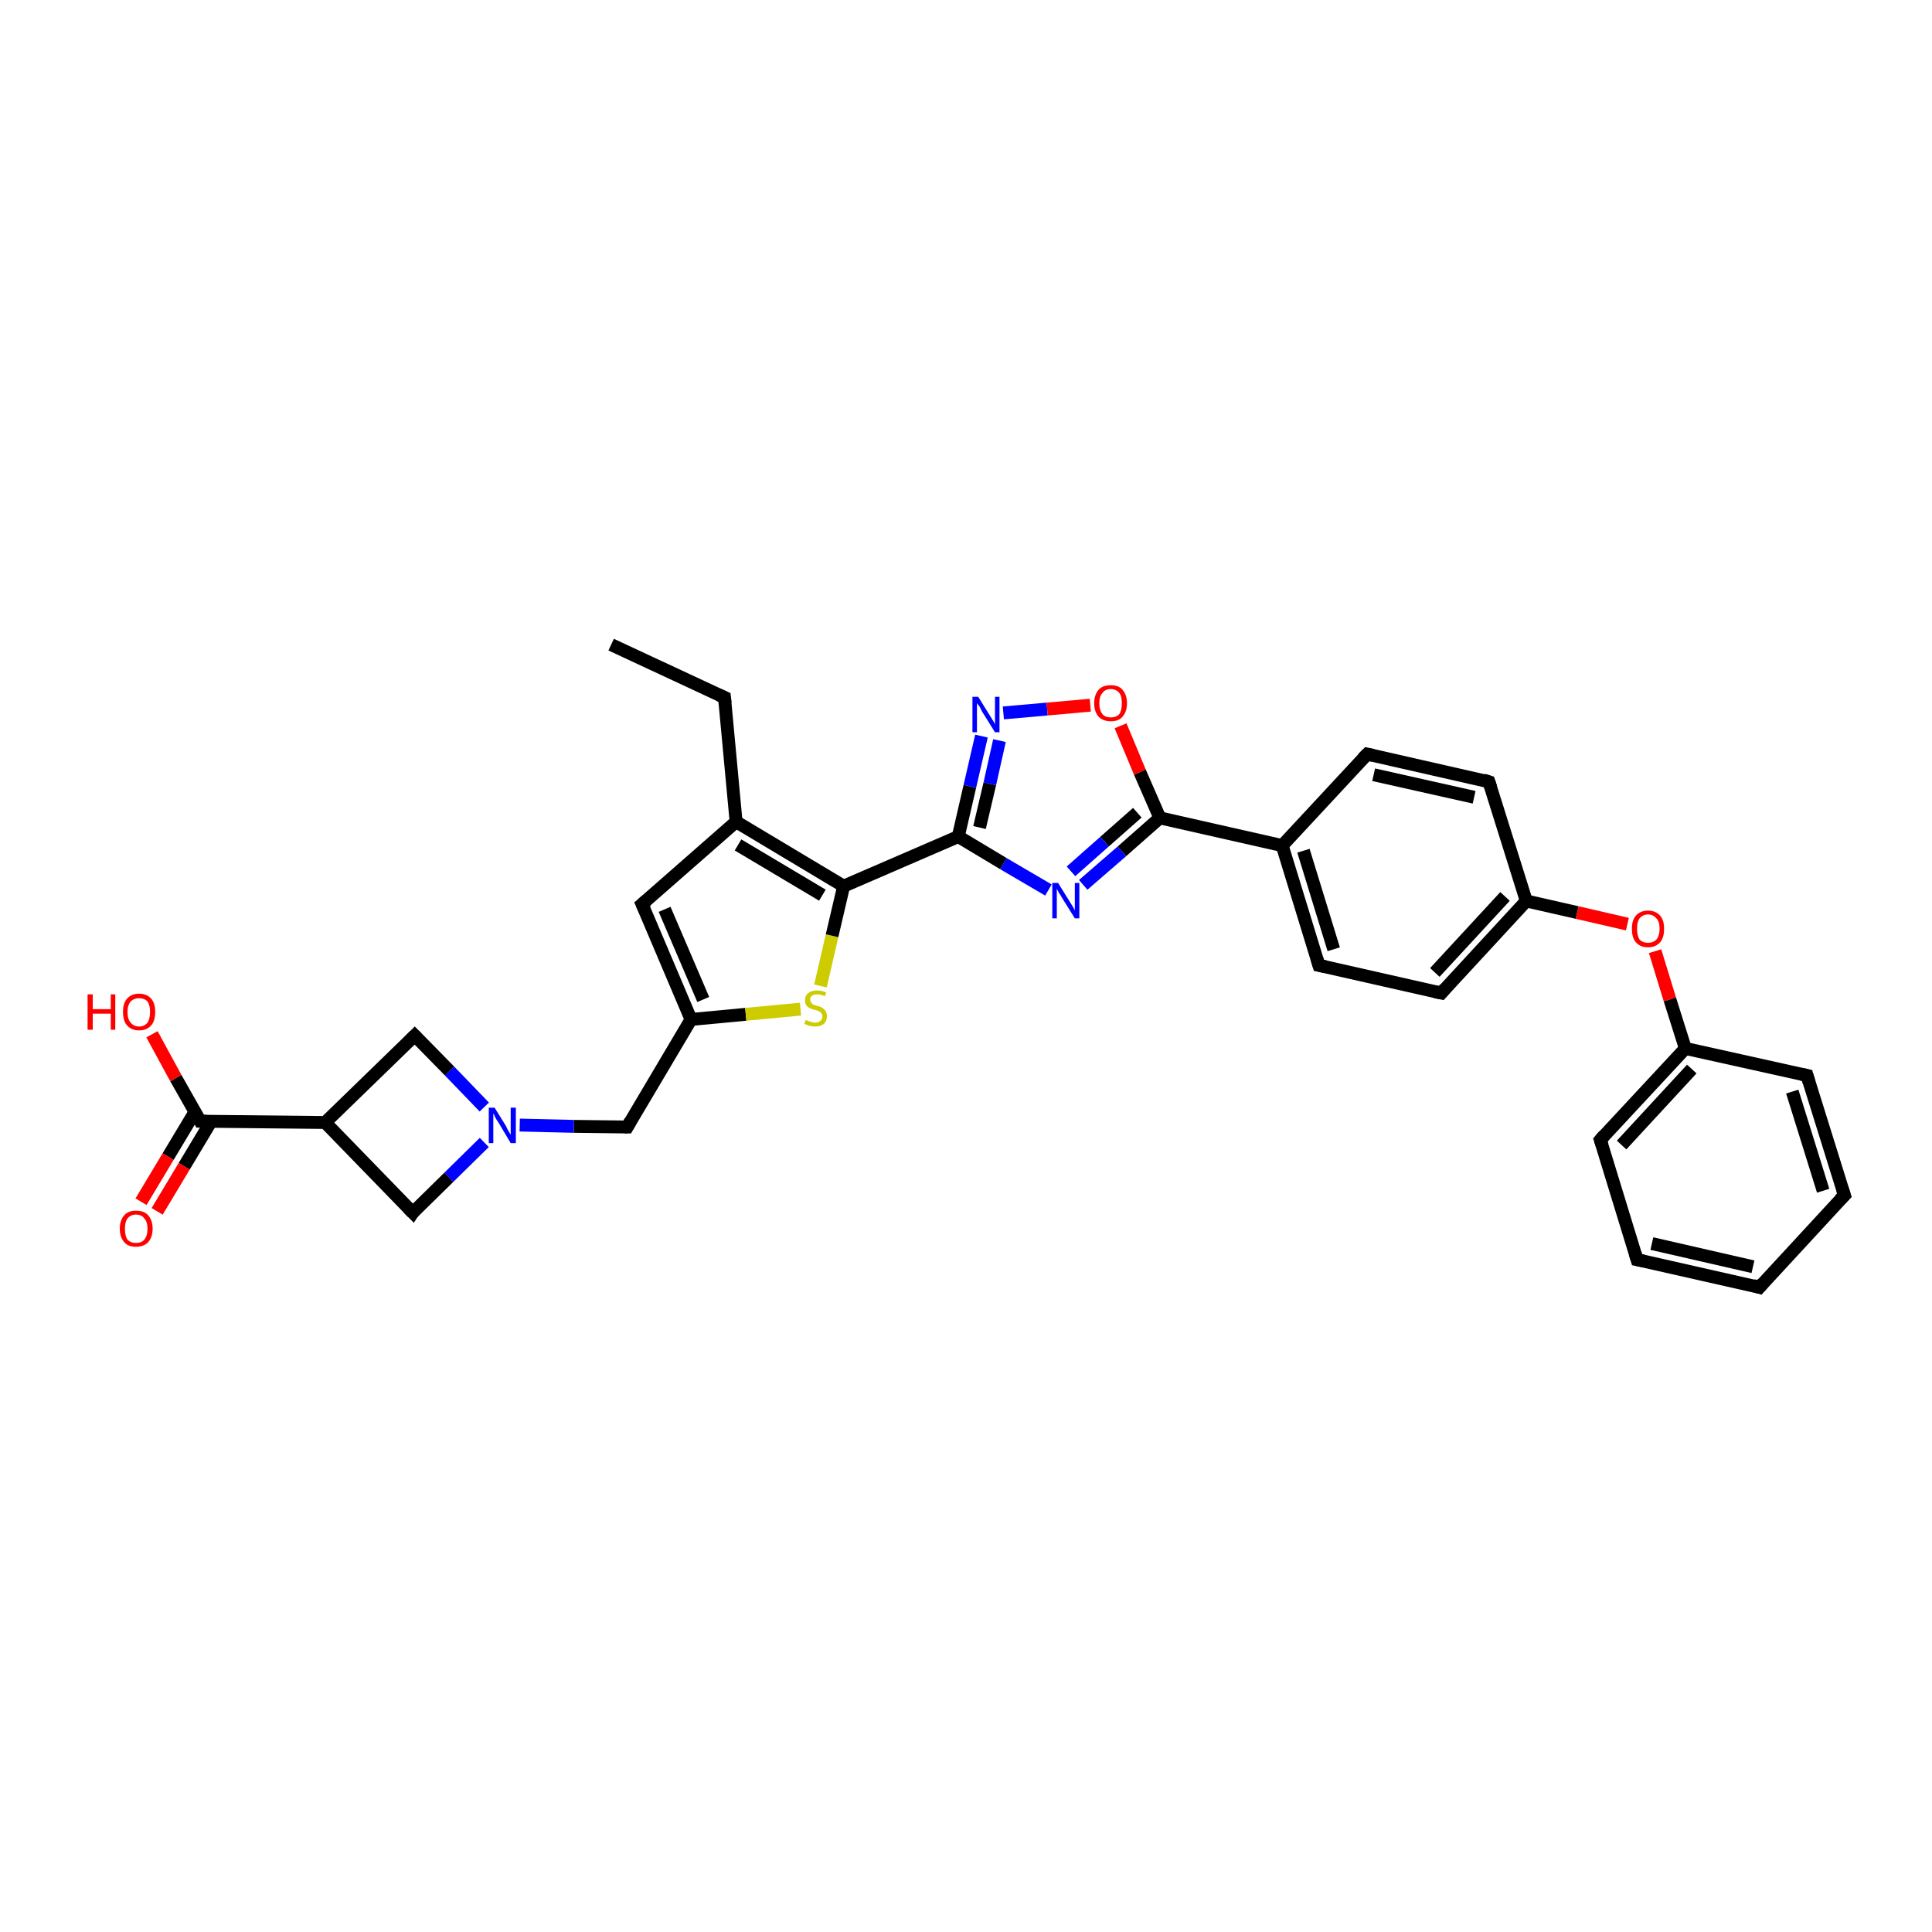 <?xml version='1.0' encoding='iso-8859-1'?>
<svg version='1.1' baseProfile='full'
              xmlns='http://www.w3.org/2000/svg'
                      xmlns:rdkit='http://www.rdkit.org/xml'
                      xmlns:xlink='http://www.w3.org/1999/xlink'
                  xml:space='preserve'
width='300px' height='300px' viewBox='0 0 300 300'>
<!-- END OF HEADER -->
<rect style='opacity:1.0;fill:#FFFFFF;stroke:none' width='300.0' height='300.0' x='0.0' y='0.0'> </rect>
<path class='bond-0 atom-0 atom-1' d='M 94.9,100.1 L 112.5,108.3' style='fill:none;fill-rule:evenodd;stroke:#000000;stroke-width:2.0px;stroke-linecap:butt;stroke-linejoin:miter;stroke-opacity:1' />
<path class='bond-1 atom-1 atom-2' d='M 112.5,108.3 L 114.3,127.6' style='fill:none;fill-rule:evenodd;stroke:#000000;stroke-width:2.0px;stroke-linecap:butt;stroke-linejoin:miter;stroke-opacity:1' />
<path class='bond-2 atom-2 atom-3' d='M 114.3,127.6 L 99.7,140.4' style='fill:none;fill-rule:evenodd;stroke:#000000;stroke-width:2.0px;stroke-linecap:butt;stroke-linejoin:miter;stroke-opacity:1' />
<path class='bond-3 atom-3 atom-4' d='M 99.7,140.4 L 107.3,158.3' style='fill:none;fill-rule:evenodd;stroke:#000000;stroke-width:2.0px;stroke-linecap:butt;stroke-linejoin:miter;stroke-opacity:1' />
<path class='bond-3 atom-3 atom-4' d='M 103.2,141.2 L 109.2,155.2' style='fill:none;fill-rule:evenodd;stroke:#000000;stroke-width:2.0px;stroke-linecap:butt;stroke-linejoin:miter;stroke-opacity:1' />
<path class='bond-4 atom-4 atom-5' d='M 107.3,158.3 L 97.4,175.0' style='fill:none;fill-rule:evenodd;stroke:#000000;stroke-width:2.0px;stroke-linecap:butt;stroke-linejoin:miter;stroke-opacity:1' />
<path class='bond-5 atom-5 atom-6' d='M 97.4,175.0 L 89.1,174.9' style='fill:none;fill-rule:evenodd;stroke:#000000;stroke-width:2.0px;stroke-linecap:butt;stroke-linejoin:miter;stroke-opacity:1' />
<path class='bond-5 atom-5 atom-6' d='M 89.1,174.9 L 80.7,174.7' style='fill:none;fill-rule:evenodd;stroke:#0000FF;stroke-width:2.0px;stroke-linecap:butt;stroke-linejoin:miter;stroke-opacity:1' />
<path class='bond-6 atom-6 atom-7' d='M 75.2,171.9 L 69.8,166.3' style='fill:none;fill-rule:evenodd;stroke:#0000FF;stroke-width:2.0px;stroke-linecap:butt;stroke-linejoin:miter;stroke-opacity:1' />
<path class='bond-6 atom-6 atom-7' d='M 69.8,166.3 L 64.4,160.8' style='fill:none;fill-rule:evenodd;stroke:#000000;stroke-width:2.0px;stroke-linecap:butt;stroke-linejoin:miter;stroke-opacity:1' />
<path class='bond-7 atom-7 atom-8' d='M 64.4,160.8 L 50.5,174.3' style='fill:none;fill-rule:evenodd;stroke:#000000;stroke-width:2.0px;stroke-linecap:butt;stroke-linejoin:miter;stroke-opacity:1' />
<path class='bond-8 atom-8 atom-9' d='M 50.5,174.3 L 64.1,188.3' style='fill:none;fill-rule:evenodd;stroke:#000000;stroke-width:2.0px;stroke-linecap:butt;stroke-linejoin:miter;stroke-opacity:1' />
<path class='bond-9 atom-8 atom-10' d='M 50.5,174.3 L 31.1,174.1' style='fill:none;fill-rule:evenodd;stroke:#000000;stroke-width:2.0px;stroke-linecap:butt;stroke-linejoin:miter;stroke-opacity:1' />
<path class='bond-10 atom-10 atom-11' d='M 31.1,174.1 L 27.3,167.4' style='fill:none;fill-rule:evenodd;stroke:#000000;stroke-width:2.0px;stroke-linecap:butt;stroke-linejoin:miter;stroke-opacity:1' />
<path class='bond-10 atom-10 atom-11' d='M 27.3,167.4 L 23.6,160.6' style='fill:none;fill-rule:evenodd;stroke:#FF0000;stroke-width:2.0px;stroke-linecap:butt;stroke-linejoin:miter;stroke-opacity:1' />
<path class='bond-11 atom-10 atom-12' d='M 30.3,172.6 L 26.1,179.6' style='fill:none;fill-rule:evenodd;stroke:#000000;stroke-width:2.0px;stroke-linecap:butt;stroke-linejoin:miter;stroke-opacity:1' />
<path class='bond-11 atom-10 atom-12' d='M 26.1,179.6 L 21.9,186.6' style='fill:none;fill-rule:evenodd;stroke:#FF0000;stroke-width:2.0px;stroke-linecap:butt;stroke-linejoin:miter;stroke-opacity:1' />
<path class='bond-11 atom-10 atom-12' d='M 32.8,174.1 L 28.6,181.1' style='fill:none;fill-rule:evenodd;stroke:#000000;stroke-width:2.0px;stroke-linecap:butt;stroke-linejoin:miter;stroke-opacity:1' />
<path class='bond-11 atom-10 atom-12' d='M 28.6,181.1 L 24.4,188.1' style='fill:none;fill-rule:evenodd;stroke:#FF0000;stroke-width:2.0px;stroke-linecap:butt;stroke-linejoin:miter;stroke-opacity:1' />
<path class='bond-12 atom-4 atom-13' d='M 107.3,158.3 L 115.8,157.5' style='fill:none;fill-rule:evenodd;stroke:#000000;stroke-width:2.0px;stroke-linecap:butt;stroke-linejoin:miter;stroke-opacity:1' />
<path class='bond-12 atom-4 atom-13' d='M 115.8,157.5 L 124.3,156.7' style='fill:none;fill-rule:evenodd;stroke:#CCCC00;stroke-width:2.0px;stroke-linecap:butt;stroke-linejoin:miter;stroke-opacity:1' />
<path class='bond-13 atom-13 atom-14' d='M 127.4,153.1 L 129.2,145.3' style='fill:none;fill-rule:evenodd;stroke:#CCCC00;stroke-width:2.0px;stroke-linecap:butt;stroke-linejoin:miter;stroke-opacity:1' />
<path class='bond-13 atom-13 atom-14' d='M 129.2,145.3 L 131.0,137.6' style='fill:none;fill-rule:evenodd;stroke:#000000;stroke-width:2.0px;stroke-linecap:butt;stroke-linejoin:miter;stroke-opacity:1' />
<path class='bond-14 atom-14 atom-15' d='M 131.0,137.6 L 148.8,129.9' style='fill:none;fill-rule:evenodd;stroke:#000000;stroke-width:2.0px;stroke-linecap:butt;stroke-linejoin:miter;stroke-opacity:1' />
<path class='bond-15 atom-15 atom-16' d='M 148.8,129.9 L 150.6,122.1' style='fill:none;fill-rule:evenodd;stroke:#000000;stroke-width:2.0px;stroke-linecap:butt;stroke-linejoin:miter;stroke-opacity:1' />
<path class='bond-15 atom-15 atom-16' d='M 150.6,122.1 L 152.4,114.3' style='fill:none;fill-rule:evenodd;stroke:#0000FF;stroke-width:2.0px;stroke-linecap:butt;stroke-linejoin:miter;stroke-opacity:1' />
<path class='bond-15 atom-15 atom-16' d='M 152.1,128.5 L 153.7,121.7' style='fill:none;fill-rule:evenodd;stroke:#000000;stroke-width:2.0px;stroke-linecap:butt;stroke-linejoin:miter;stroke-opacity:1' />
<path class='bond-15 atom-15 atom-16' d='M 153.7,121.7 L 155.2,115.0' style='fill:none;fill-rule:evenodd;stroke:#0000FF;stroke-width:2.0px;stroke-linecap:butt;stroke-linejoin:miter;stroke-opacity:1' />
<path class='bond-16 atom-16 atom-17' d='M 155.8,110.7 L 162.6,110.1' style='fill:none;fill-rule:evenodd;stroke:#0000FF;stroke-width:2.0px;stroke-linecap:butt;stroke-linejoin:miter;stroke-opacity:1' />
<path class='bond-16 atom-16 atom-17' d='M 162.6,110.1 L 169.3,109.5' style='fill:none;fill-rule:evenodd;stroke:#FF0000;stroke-width:2.0px;stroke-linecap:butt;stroke-linejoin:miter;stroke-opacity:1' />
<path class='bond-17 atom-17 atom-18' d='M 174.0,112.7 L 177.0,119.9' style='fill:none;fill-rule:evenodd;stroke:#FF0000;stroke-width:2.0px;stroke-linecap:butt;stroke-linejoin:miter;stroke-opacity:1' />
<path class='bond-17 atom-17 atom-18' d='M 177.0,119.9 L 180.1,127.0' style='fill:none;fill-rule:evenodd;stroke:#000000;stroke-width:2.0px;stroke-linecap:butt;stroke-linejoin:miter;stroke-opacity:1' />
<path class='bond-18 atom-18 atom-19' d='M 180.1,127.0 L 174.2,132.2' style='fill:none;fill-rule:evenodd;stroke:#000000;stroke-width:2.0px;stroke-linecap:butt;stroke-linejoin:miter;stroke-opacity:1' />
<path class='bond-18 atom-18 atom-19' d='M 174.2,132.2 L 168.2,137.4' style='fill:none;fill-rule:evenodd;stroke:#0000FF;stroke-width:2.0px;stroke-linecap:butt;stroke-linejoin:miter;stroke-opacity:1' />
<path class='bond-18 atom-18 atom-19' d='M 176.6,126.2 L 171.5,130.7' style='fill:none;fill-rule:evenodd;stroke:#000000;stroke-width:2.0px;stroke-linecap:butt;stroke-linejoin:miter;stroke-opacity:1' />
<path class='bond-18 atom-18 atom-19' d='M 171.5,130.7 L 166.3,135.3' style='fill:none;fill-rule:evenodd;stroke:#0000FF;stroke-width:2.0px;stroke-linecap:butt;stroke-linejoin:miter;stroke-opacity:1' />
<path class='bond-19 atom-18 atom-20' d='M 180.1,127.0 L 199.1,131.3' style='fill:none;fill-rule:evenodd;stroke:#000000;stroke-width:2.0px;stroke-linecap:butt;stroke-linejoin:miter;stroke-opacity:1' />
<path class='bond-20 atom-20 atom-21' d='M 199.1,131.3 L 204.8,149.9' style='fill:none;fill-rule:evenodd;stroke:#000000;stroke-width:2.0px;stroke-linecap:butt;stroke-linejoin:miter;stroke-opacity:1' />
<path class='bond-20 atom-20 atom-21' d='M 202.4,132.1 L 207.1,147.4' style='fill:none;fill-rule:evenodd;stroke:#000000;stroke-width:2.0px;stroke-linecap:butt;stroke-linejoin:miter;stroke-opacity:1' />
<path class='bond-21 atom-21 atom-22' d='M 204.8,149.9 L 223.8,154.2' style='fill:none;fill-rule:evenodd;stroke:#000000;stroke-width:2.0px;stroke-linecap:butt;stroke-linejoin:miter;stroke-opacity:1' />
<path class='bond-22 atom-22 atom-23' d='M 223.8,154.2 L 237.0,139.9' style='fill:none;fill-rule:evenodd;stroke:#000000;stroke-width:2.0px;stroke-linecap:butt;stroke-linejoin:miter;stroke-opacity:1' />
<path class='bond-22 atom-22 atom-23' d='M 222.8,151.0 L 233.7,139.2' style='fill:none;fill-rule:evenodd;stroke:#000000;stroke-width:2.0px;stroke-linecap:butt;stroke-linejoin:miter;stroke-opacity:1' />
<path class='bond-23 atom-23 atom-24' d='M 237.0,139.9 L 244.9,141.7' style='fill:none;fill-rule:evenodd;stroke:#000000;stroke-width:2.0px;stroke-linecap:butt;stroke-linejoin:miter;stroke-opacity:1' />
<path class='bond-23 atom-23 atom-24' d='M 244.9,141.7 L 252.7,143.5' style='fill:none;fill-rule:evenodd;stroke:#FF0000;stroke-width:2.0px;stroke-linecap:butt;stroke-linejoin:miter;stroke-opacity:1' />
<path class='bond-24 atom-24 atom-25' d='M 257.0,147.7 L 259.3,155.2' style='fill:none;fill-rule:evenodd;stroke:#FF0000;stroke-width:2.0px;stroke-linecap:butt;stroke-linejoin:miter;stroke-opacity:1' />
<path class='bond-24 atom-24 atom-25' d='M 259.3,155.2 L 261.7,162.8' style='fill:none;fill-rule:evenodd;stroke:#000000;stroke-width:2.0px;stroke-linecap:butt;stroke-linejoin:miter;stroke-opacity:1' />
<path class='bond-25 atom-25 atom-26' d='M 261.7,162.8 L 248.5,177.0' style='fill:none;fill-rule:evenodd;stroke:#000000;stroke-width:2.0px;stroke-linecap:butt;stroke-linejoin:miter;stroke-opacity:1' />
<path class='bond-25 atom-25 atom-26' d='M 262.7,166.0 L 251.8,177.8' style='fill:none;fill-rule:evenodd;stroke:#000000;stroke-width:2.0px;stroke-linecap:butt;stroke-linejoin:miter;stroke-opacity:1' />
<path class='bond-26 atom-26 atom-27' d='M 248.5,177.0 L 254.2,195.6' style='fill:none;fill-rule:evenodd;stroke:#000000;stroke-width:2.0px;stroke-linecap:butt;stroke-linejoin:miter;stroke-opacity:1' />
<path class='bond-27 atom-27 atom-28' d='M 254.2,195.6 L 273.2,199.9' style='fill:none;fill-rule:evenodd;stroke:#000000;stroke-width:2.0px;stroke-linecap:butt;stroke-linejoin:miter;stroke-opacity:1' />
<path class='bond-27 atom-27 atom-28' d='M 256.5,193.1 L 272.2,196.7' style='fill:none;fill-rule:evenodd;stroke:#000000;stroke-width:2.0px;stroke-linecap:butt;stroke-linejoin:miter;stroke-opacity:1' />
<path class='bond-28 atom-28 atom-29' d='M 273.2,199.9 L 286.4,185.6' style='fill:none;fill-rule:evenodd;stroke:#000000;stroke-width:2.0px;stroke-linecap:butt;stroke-linejoin:miter;stroke-opacity:1' />
<path class='bond-29 atom-29 atom-30' d='M 286.4,185.6 L 280.6,167.0' style='fill:none;fill-rule:evenodd;stroke:#000000;stroke-width:2.0px;stroke-linecap:butt;stroke-linejoin:miter;stroke-opacity:1' />
<path class='bond-29 atom-29 atom-30' d='M 283.1,184.9 L 278.3,169.5' style='fill:none;fill-rule:evenodd;stroke:#000000;stroke-width:2.0px;stroke-linecap:butt;stroke-linejoin:miter;stroke-opacity:1' />
<path class='bond-30 atom-23 atom-31' d='M 237.0,139.9 L 231.2,121.4' style='fill:none;fill-rule:evenodd;stroke:#000000;stroke-width:2.0px;stroke-linecap:butt;stroke-linejoin:miter;stroke-opacity:1' />
<path class='bond-31 atom-31 atom-32' d='M 231.2,121.4 L 212.3,117.1' style='fill:none;fill-rule:evenodd;stroke:#000000;stroke-width:2.0px;stroke-linecap:butt;stroke-linejoin:miter;stroke-opacity:1' />
<path class='bond-31 atom-31 atom-32' d='M 228.9,123.8 L 213.3,120.3' style='fill:none;fill-rule:evenodd;stroke:#000000;stroke-width:2.0px;stroke-linecap:butt;stroke-linejoin:miter;stroke-opacity:1' />
<path class='bond-32 atom-14 atom-2' d='M 131.0,137.6 L 114.3,127.6' style='fill:none;fill-rule:evenodd;stroke:#000000;stroke-width:2.0px;stroke-linecap:butt;stroke-linejoin:miter;stroke-opacity:1' />
<path class='bond-32 atom-14 atom-2' d='M 127.7,139.0 L 114.6,131.2' style='fill:none;fill-rule:evenodd;stroke:#000000;stroke-width:2.0px;stroke-linecap:butt;stroke-linejoin:miter;stroke-opacity:1' />
<path class='bond-33 atom-19 atom-15' d='M 162.8,138.2 L 155.8,134.1' style='fill:none;fill-rule:evenodd;stroke:#0000FF;stroke-width:2.0px;stroke-linecap:butt;stroke-linejoin:miter;stroke-opacity:1' />
<path class='bond-33 atom-19 atom-15' d='M 155.8,134.1 L 148.8,129.9' style='fill:none;fill-rule:evenodd;stroke:#000000;stroke-width:2.0px;stroke-linecap:butt;stroke-linejoin:miter;stroke-opacity:1' />
<path class='bond-34 atom-32 atom-20' d='M 212.3,117.1 L 199.1,131.3' style='fill:none;fill-rule:evenodd;stroke:#000000;stroke-width:2.0px;stroke-linecap:butt;stroke-linejoin:miter;stroke-opacity:1' />
<path class='bond-35 atom-9 atom-6' d='M 64.1,188.3 L 69.7,182.8' style='fill:none;fill-rule:evenodd;stroke:#000000;stroke-width:2.0px;stroke-linecap:butt;stroke-linejoin:miter;stroke-opacity:1' />
<path class='bond-35 atom-9 atom-6' d='M 69.7,182.8 L 75.2,177.4' style='fill:none;fill-rule:evenodd;stroke:#0000FF;stroke-width:2.0px;stroke-linecap:butt;stroke-linejoin:miter;stroke-opacity:1' />
<path class='bond-36 atom-30 atom-25' d='M 280.6,167.0 L 261.7,162.8' style='fill:none;fill-rule:evenodd;stroke:#000000;stroke-width:2.0px;stroke-linecap:butt;stroke-linejoin:miter;stroke-opacity:1' />
<path d='M 111.6,107.9 L 112.5,108.3 L 112.6,109.2' style='fill:none;stroke:#000000;stroke-width:2.0px;stroke-linecap:butt;stroke-linejoin:miter;stroke-opacity:1;' />
<path d='M 100.4,139.8 L 99.7,140.4 L 100.1,141.3' style='fill:none;stroke:#000000;stroke-width:2.0px;stroke-linecap:butt;stroke-linejoin:miter;stroke-opacity:1;' />
<path d='M 97.9,174.1 L 97.4,175.0 L 97.0,175.0' style='fill:none;stroke:#000000;stroke-width:2.0px;stroke-linecap:butt;stroke-linejoin:miter;stroke-opacity:1;' />
<path d='M 64.7,161.1 L 64.4,160.8 L 63.7,161.5' style='fill:none;stroke:#000000;stroke-width:2.0px;stroke-linecap:butt;stroke-linejoin:miter;stroke-opacity:1;' />
<path d='M 63.4,187.6 L 64.1,188.3 L 64.3,188.0' style='fill:none;stroke:#000000;stroke-width:2.0px;stroke-linecap:butt;stroke-linejoin:miter;stroke-opacity:1;' />
<path d='M 32.1,174.1 L 31.1,174.1 L 30.9,173.7' style='fill:none;stroke:#000000;stroke-width:2.0px;stroke-linecap:butt;stroke-linejoin:miter;stroke-opacity:1;' />
<path d='M 204.5,148.9 L 204.8,149.9 L 205.8,150.1' style='fill:none;stroke:#000000;stroke-width:2.0px;stroke-linecap:butt;stroke-linejoin:miter;stroke-opacity:1;' />
<path d='M 222.8,154.0 L 223.8,154.2 L 224.4,153.5' style='fill:none;stroke:#000000;stroke-width:2.0px;stroke-linecap:butt;stroke-linejoin:miter;stroke-opacity:1;' />
<path d='M 249.1,176.3 L 248.5,177.0 L 248.8,177.9' style='fill:none;stroke:#000000;stroke-width:2.0px;stroke-linecap:butt;stroke-linejoin:miter;stroke-opacity:1;' />
<path d='M 253.9,194.6 L 254.2,195.6 L 255.2,195.8' style='fill:none;stroke:#000000;stroke-width:2.0px;stroke-linecap:butt;stroke-linejoin:miter;stroke-opacity:1;' />
<path d='M 272.2,199.6 L 273.2,199.9 L 273.8,199.2' style='fill:none;stroke:#000000;stroke-width:2.0px;stroke-linecap:butt;stroke-linejoin:miter;stroke-opacity:1;' />
<path d='M 285.7,186.3 L 286.4,185.6 L 286.1,184.7' style='fill:none;stroke:#000000;stroke-width:2.0px;stroke-linecap:butt;stroke-linejoin:miter;stroke-opacity:1;' />
<path d='M 280.9,168.0 L 280.6,167.0 L 279.7,166.8' style='fill:none;stroke:#000000;stroke-width:2.0px;stroke-linecap:butt;stroke-linejoin:miter;stroke-opacity:1;' />
<path d='M 231.5,122.3 L 231.2,121.4 L 230.3,121.1' style='fill:none;stroke:#000000;stroke-width:2.0px;stroke-linecap:butt;stroke-linejoin:miter;stroke-opacity:1;' />
<path d='M 213.2,117.3 L 212.3,117.1 L 211.6,117.8' style='fill:none;stroke:#000000;stroke-width:2.0px;stroke-linecap:butt;stroke-linejoin:miter;stroke-opacity:1;' />
<path class='atom-6' d='M 76.8 172.0
L 78.6 174.9
Q 78.7 175.2, 79.0 175.7
Q 79.3 176.2, 79.3 176.2
L 79.3 172.0
L 80.1 172.0
L 80.1 177.5
L 79.3 177.5
L 77.4 174.3
Q 77.1 173.9, 76.9 173.5
Q 76.7 173.0, 76.6 172.9
L 76.6 177.5
L 75.9 177.5
L 75.9 172.0
L 76.8 172.0
' fill='#0000FF'/>
<path class='atom-11' d='M 13.6 154.4
L 14.4 154.4
L 14.4 156.7
L 17.2 156.7
L 17.2 154.4
L 17.9 154.4
L 17.9 159.9
L 17.2 159.9
L 17.2 157.4
L 14.4 157.4
L 14.4 159.9
L 13.6 159.9
L 13.6 154.4
' fill='#FF0000'/>
<path class='atom-11' d='M 19.1 157.1
Q 19.1 155.8, 19.7 155.1
Q 20.4 154.3, 21.6 154.3
Q 22.8 154.3, 23.5 155.1
Q 24.1 155.8, 24.1 157.1
Q 24.1 158.5, 23.5 159.2
Q 22.8 160.0, 21.6 160.0
Q 20.4 160.0, 19.7 159.2
Q 19.1 158.5, 19.1 157.1
M 21.6 159.4
Q 22.4 159.4, 22.9 158.8
Q 23.3 158.2, 23.3 157.1
Q 23.3 156.1, 22.9 155.5
Q 22.4 155.0, 21.6 155.0
Q 20.8 155.0, 20.3 155.5
Q 19.8 156.1, 19.8 157.1
Q 19.8 158.3, 20.3 158.8
Q 20.8 159.4, 21.6 159.4
' fill='#FF0000'/>
<path class='atom-12' d='M 18.6 190.8
Q 18.6 189.5, 19.3 188.7
Q 19.9 188.0, 21.1 188.0
Q 22.4 188.0, 23.0 188.7
Q 23.7 189.5, 23.7 190.8
Q 23.7 192.1, 23.0 192.9
Q 22.3 193.6, 21.1 193.6
Q 19.9 193.6, 19.3 192.9
Q 18.6 192.1, 18.6 190.8
M 21.1 193.0
Q 22.0 193.0, 22.4 192.5
Q 22.9 191.9, 22.9 190.8
Q 22.9 189.7, 22.4 189.2
Q 22.0 188.6, 21.1 188.6
Q 20.3 188.6, 19.8 189.2
Q 19.4 189.7, 19.4 190.8
Q 19.4 191.9, 19.8 192.5
Q 20.3 193.0, 21.1 193.0
' fill='#FF0000'/>
<path class='atom-13' d='M 125.1 158.4
Q 125.2 158.4, 125.4 158.5
Q 125.7 158.6, 126.0 158.7
Q 126.3 158.8, 126.5 158.8
Q 127.1 158.8, 127.4 158.5
Q 127.7 158.3, 127.7 157.8
Q 127.7 157.5, 127.5 157.3
Q 127.4 157.1, 127.1 157.0
Q 126.9 156.9, 126.5 156.8
Q 126.0 156.7, 125.7 156.5
Q 125.4 156.4, 125.2 156.1
Q 125.0 155.8, 125.0 155.3
Q 125.0 154.6, 125.5 154.2
Q 126.0 153.8, 126.9 153.8
Q 127.5 153.8, 128.3 154.1
L 128.1 154.7
Q 127.4 154.4, 126.9 154.4
Q 126.4 154.4, 126.1 154.6
Q 125.8 154.8, 125.8 155.2
Q 125.8 155.5, 126.0 155.7
Q 126.1 155.9, 126.3 156.0
Q 126.6 156.1, 126.9 156.2
Q 127.4 156.3, 127.7 156.5
Q 128.0 156.7, 128.2 157.0
Q 128.4 157.3, 128.4 157.8
Q 128.4 158.6, 127.9 159.0
Q 127.4 159.4, 126.6 159.4
Q 126.1 159.4, 125.7 159.3
Q 125.4 159.2, 124.9 159.0
L 125.1 158.4
' fill='#CCCC00'/>
<path class='atom-16' d='M 151.9 108.2
L 153.7 111.1
Q 153.9 111.4, 154.2 111.9
Q 154.5 112.4, 154.5 112.5
L 154.5 108.2
L 155.2 108.2
L 155.2 113.7
L 154.5 113.7
L 152.5 110.5
Q 152.3 110.1, 152.1 109.7
Q 151.8 109.3, 151.7 109.2
L 151.7 113.7
L 151.0 113.7
L 151.0 108.2
L 151.9 108.2
' fill='#0000FF'/>
<path class='atom-17' d='M 169.9 109.2
Q 169.9 107.9, 170.6 107.1
Q 171.2 106.4, 172.5 106.4
Q 173.7 106.4, 174.3 107.1
Q 175.0 107.9, 175.0 109.2
Q 175.0 110.5, 174.3 111.3
Q 173.7 112.0, 172.5 112.0
Q 171.3 112.0, 170.6 111.3
Q 169.9 110.5, 169.9 109.2
M 172.5 111.4
Q 173.3 111.4, 173.8 110.9
Q 174.2 110.3, 174.2 109.2
Q 174.2 108.1, 173.8 107.6
Q 173.3 107.0, 172.5 107.0
Q 171.6 107.0, 171.2 107.6
Q 170.7 108.1, 170.7 109.2
Q 170.7 110.3, 171.2 110.9
Q 171.6 111.4, 172.5 111.4
' fill='#FF0000'/>
<path class='atom-19' d='M 164.3 137.1
L 166.1 140.0
Q 166.3 140.3, 166.6 140.8
Q 166.9 141.3, 166.9 141.4
L 166.9 137.1
L 167.6 137.1
L 167.6 142.6
L 166.9 142.6
L 164.9 139.4
Q 164.7 139.0, 164.4 138.6
Q 164.2 138.2, 164.1 138.0
L 164.1 142.6
L 163.4 142.6
L 163.4 137.1
L 164.3 137.1
' fill='#0000FF'/>
<path class='atom-24' d='M 253.4 144.2
Q 253.4 142.9, 254.0 142.2
Q 254.7 141.4, 255.9 141.4
Q 257.1 141.4, 257.8 142.2
Q 258.4 142.9, 258.4 144.2
Q 258.4 145.6, 257.8 146.3
Q 257.1 147.1, 255.9 147.1
Q 254.7 147.1, 254.0 146.3
Q 253.4 145.6, 253.4 144.2
M 255.9 146.4
Q 256.7 146.4, 257.2 145.9
Q 257.7 145.3, 257.7 144.2
Q 257.7 143.1, 257.2 142.6
Q 256.7 142.0, 255.9 142.0
Q 255.1 142.0, 254.6 142.6
Q 254.2 143.1, 254.2 144.2
Q 254.2 145.3, 254.6 145.9
Q 255.1 146.4, 255.9 146.4
' fill='#FF0000'/>
</svg>
